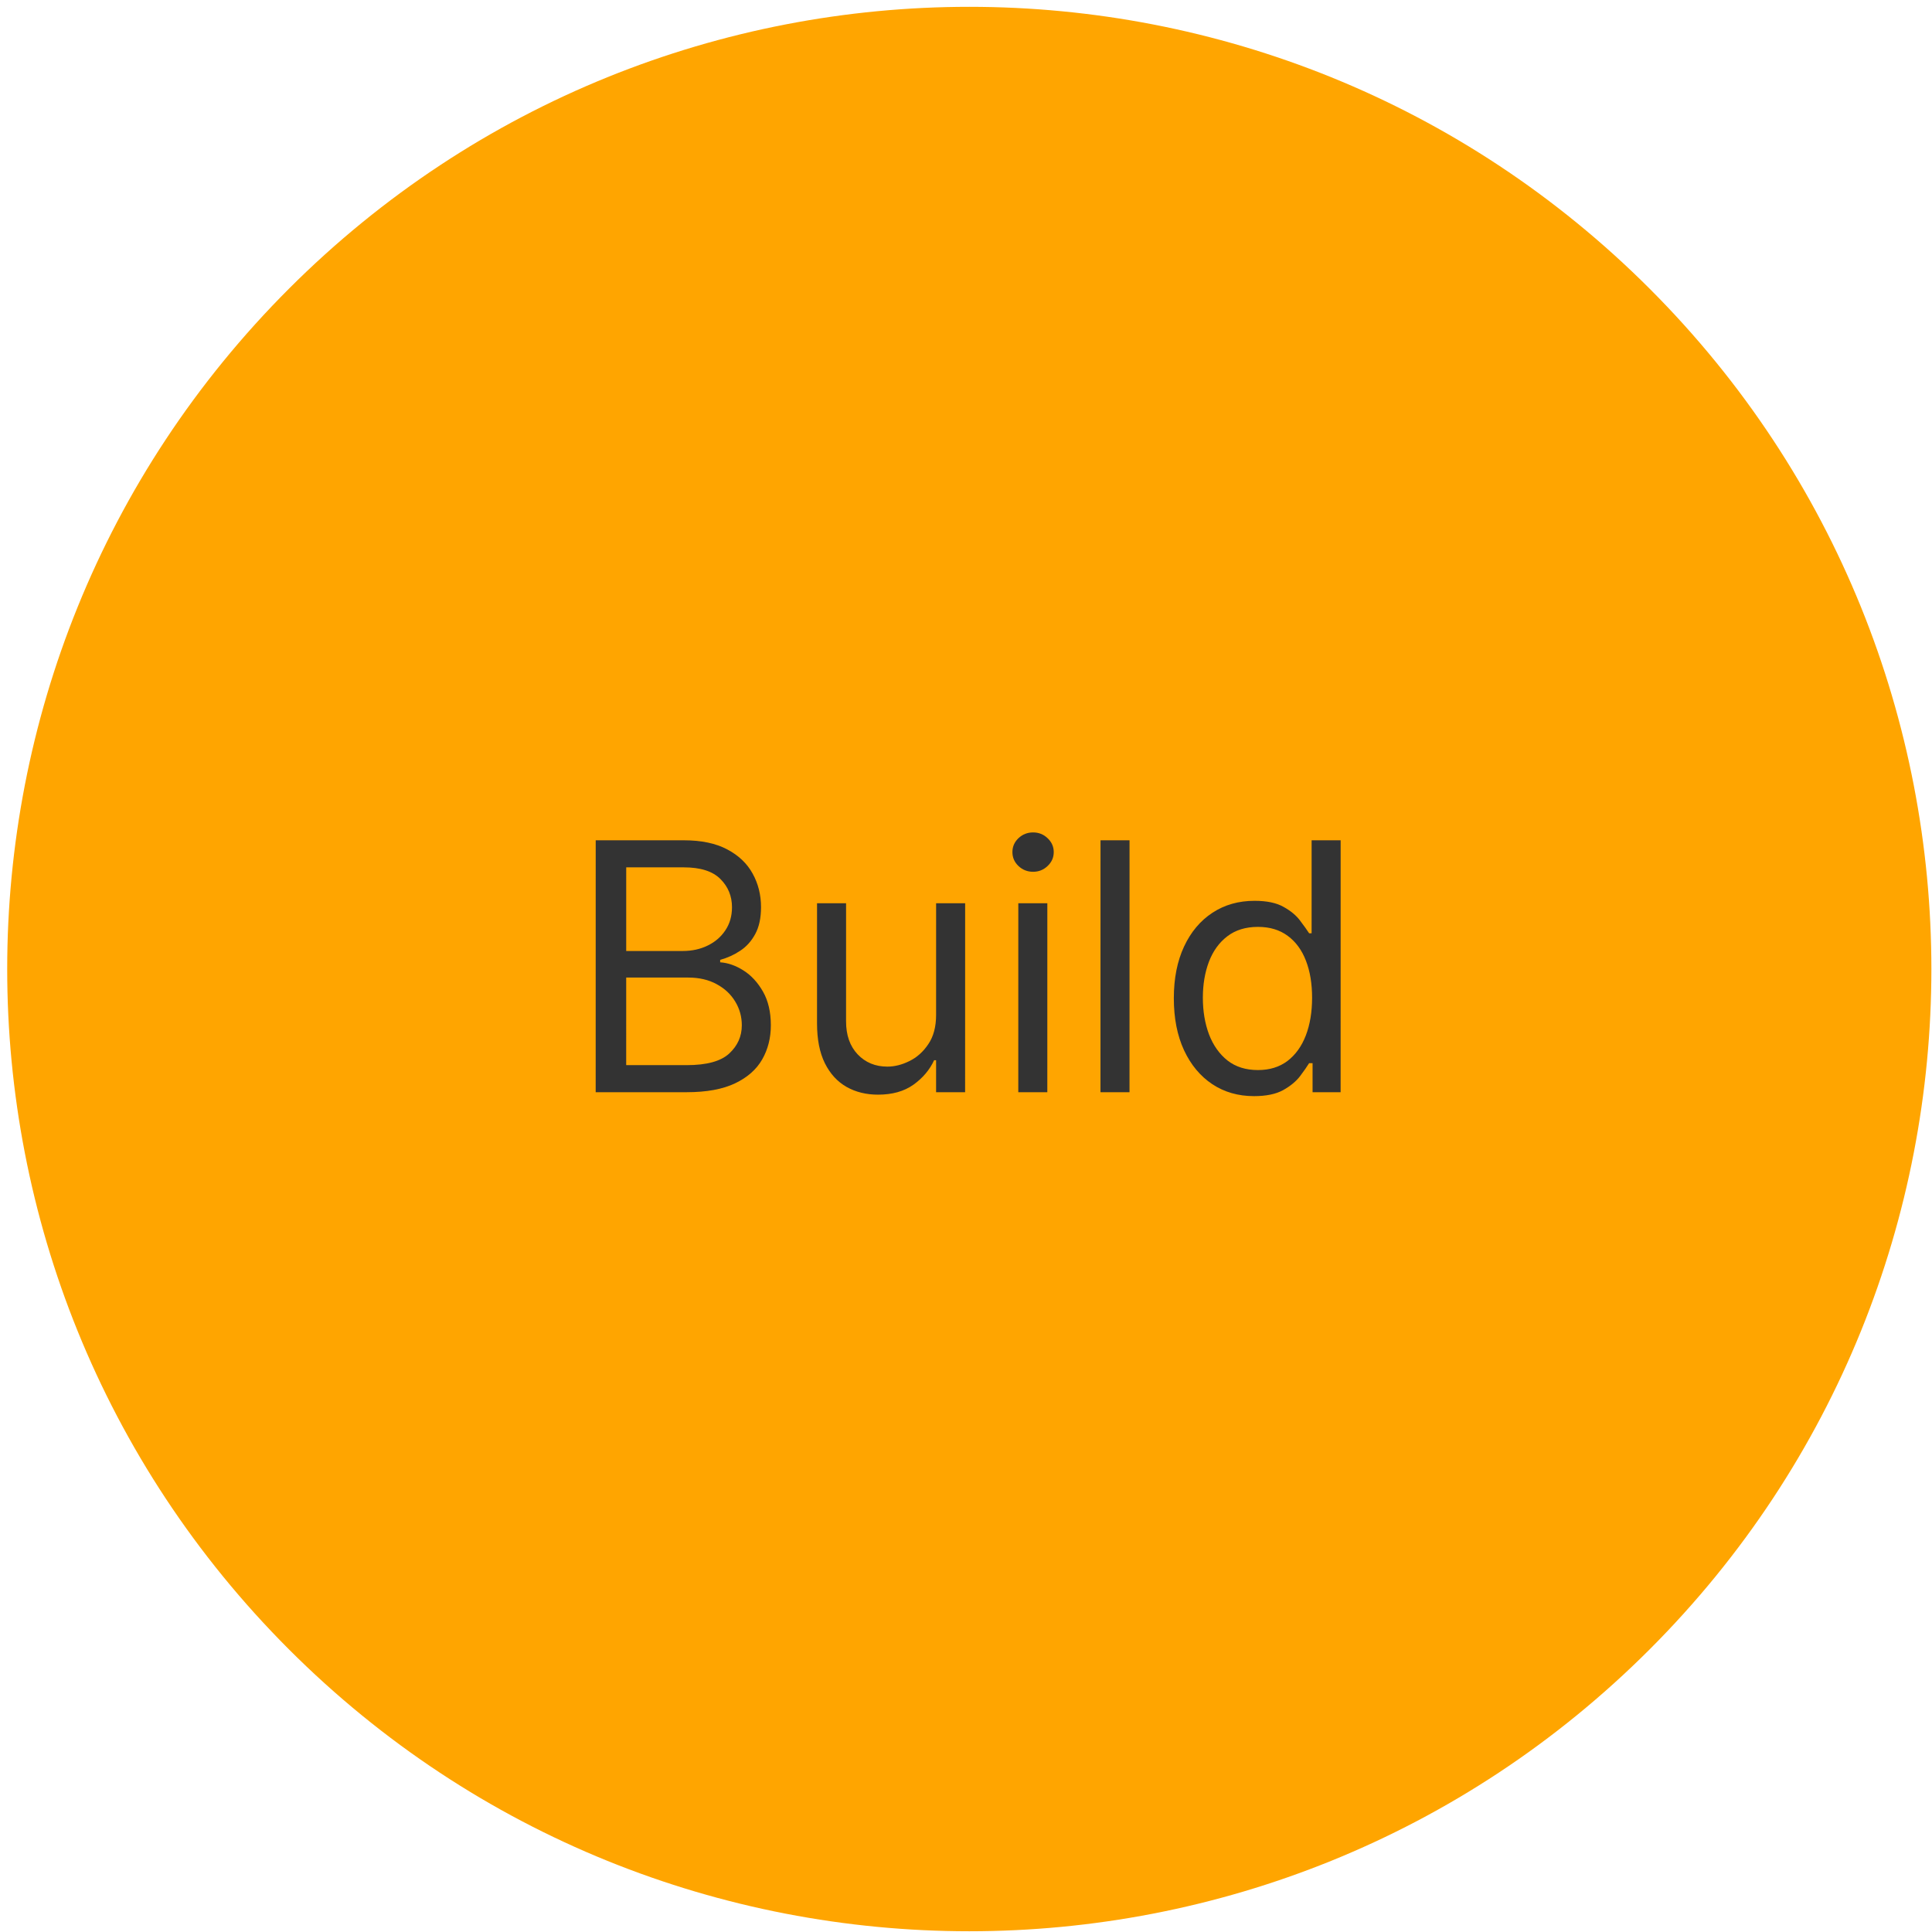 <svg width="251" height="251" viewBox="0 0 251 251" fill="none" xmlns="http://www.w3.org/2000/svg">
<path d="M214.316 37.507C263.126 86.329 263.12 165.48 214.305 214.295C165.489 263.111 86.349 263.106 37.54 214.284C-11.27 165.462 -11.264 86.311 37.551 37.496C86.367 -11.32 165.507 -11.315 214.316 37.507Z" fill="#FFA500"/>
<path d="M77.389 141.896L77.393 109.168H88.835C91.115 109.168 92.995 109.562 94.476 110.351C95.957 111.129 97.059 112.178 97.783 113.499C98.508 114.809 98.87 116.263 98.87 117.861C98.869 119.268 98.619 120.429 98.118 121.345C97.628 122.261 96.978 122.986 96.168 123.518C95.369 124.051 94.501 124.445 93.563 124.701L93.563 125.021C94.564 125.084 95.571 125.436 96.583 126.075C97.595 126.714 98.442 127.631 99.124 128.824C99.805 130.017 100.146 131.477 100.146 133.202C100.146 134.843 99.773 136.318 99.027 137.629C98.281 138.939 97.103 139.978 95.495 140.745C93.886 141.512 91.792 141.896 89.214 141.896H77.389ZM81.353 138.38H89.215C91.804 138.38 93.641 137.879 94.728 136.878C95.826 135.866 96.374 134.641 96.374 133.202C96.375 132.094 96.093 131.072 95.528 130.134C94.963 129.186 94.159 128.43 93.115 127.865C92.071 127.29 90.836 127.002 89.408 127.002H81.354L81.353 138.38ZM81.355 123.55H88.705C89.898 123.55 90.975 123.316 91.933 122.847C92.903 122.379 93.67 121.718 94.235 120.866C94.81 120.013 95.098 119.012 95.098 117.861C95.098 116.423 94.598 115.203 93.597 114.202C92.595 113.19 91.008 112.684 88.835 112.684H81.356L81.355 123.55Z" fill="#333333"/>
<path d="M121.615 131.86L121.617 117.35H125.389L125.385 141.896H121.614L121.615 137.741H121.359C120.783 138.987 119.888 140.047 118.674 140.921C117.459 141.784 115.925 142.215 114.071 142.215C112.537 142.215 111.174 141.88 109.981 141.208C108.787 140.527 107.85 139.504 107.168 138.14C106.487 136.766 106.146 135.035 106.146 132.947L106.148 117.35H109.92L109.918 132.691C109.918 134.481 110.418 135.908 111.419 136.974C112.431 138.039 113.72 138.572 115.286 138.572C116.224 138.572 117.177 138.332 118.147 137.853C119.127 137.373 119.947 136.638 120.608 135.647C121.279 134.657 121.615 133.394 121.615 131.86Z" fill="#333333"/>
<path d="M132.293 141.896L132.296 117.35H136.067L136.064 141.896H132.293ZM134.214 113.259C133.479 113.259 132.845 113.009 132.313 112.508C131.791 112.007 131.53 111.406 131.53 110.702C131.53 109.999 131.791 109.397 132.313 108.897C132.846 108.396 133.48 108.146 134.215 108.146C134.95 108.146 135.578 108.396 136.1 108.897C136.633 109.397 136.899 109.999 136.899 110.702C136.899 111.406 136.633 112.007 136.1 112.508C135.578 113.009 134.949 113.259 134.214 113.259Z" fill="#333333"/>
<path d="M146.747 109.168L146.743 141.896H142.971L142.976 109.168H146.747Z" fill="#333333"/>
<path d="M162.919 142.407C160.873 142.407 159.067 141.89 157.501 140.857C155.936 139.813 154.711 138.343 153.827 136.446C152.943 134.539 152.501 132.286 152.501 129.687C152.501 127.109 152.944 124.871 153.828 122.975C154.713 121.079 155.944 119.614 157.52 118.581C159.097 117.547 160.919 117.031 162.986 117.031C164.584 117.031 165.846 117.297 166.773 117.83C167.71 118.352 168.424 118.948 168.914 119.619C169.415 120.28 169.803 120.823 170.08 121.249H170.4L170.402 109.168H174.173L174.169 141.896H170.525L170.526 138.124H170.078C169.801 138.572 169.407 139.136 168.895 139.818C168.384 140.489 167.654 141.091 166.706 141.624C165.758 142.146 164.495 142.407 162.919 142.407ZM163.43 139.019C164.943 139.019 166.222 138.625 167.266 137.837C168.31 137.038 169.104 135.935 169.647 134.529C170.191 133.112 170.463 131.477 170.463 129.623C170.463 127.79 170.197 126.187 169.664 124.813C169.132 123.428 168.344 122.352 167.3 121.585C166.256 120.807 164.967 120.418 163.433 120.418C161.835 120.418 160.503 120.828 159.438 121.649C158.383 122.458 157.589 123.561 157.056 124.957C156.534 126.342 156.273 127.897 156.272 129.623C156.272 131.37 156.538 132.957 157.071 134.385C157.614 135.802 158.413 136.931 159.467 137.773C160.533 138.604 161.854 139.019 163.43 139.019Z" fill="#333333"/>
</svg>
